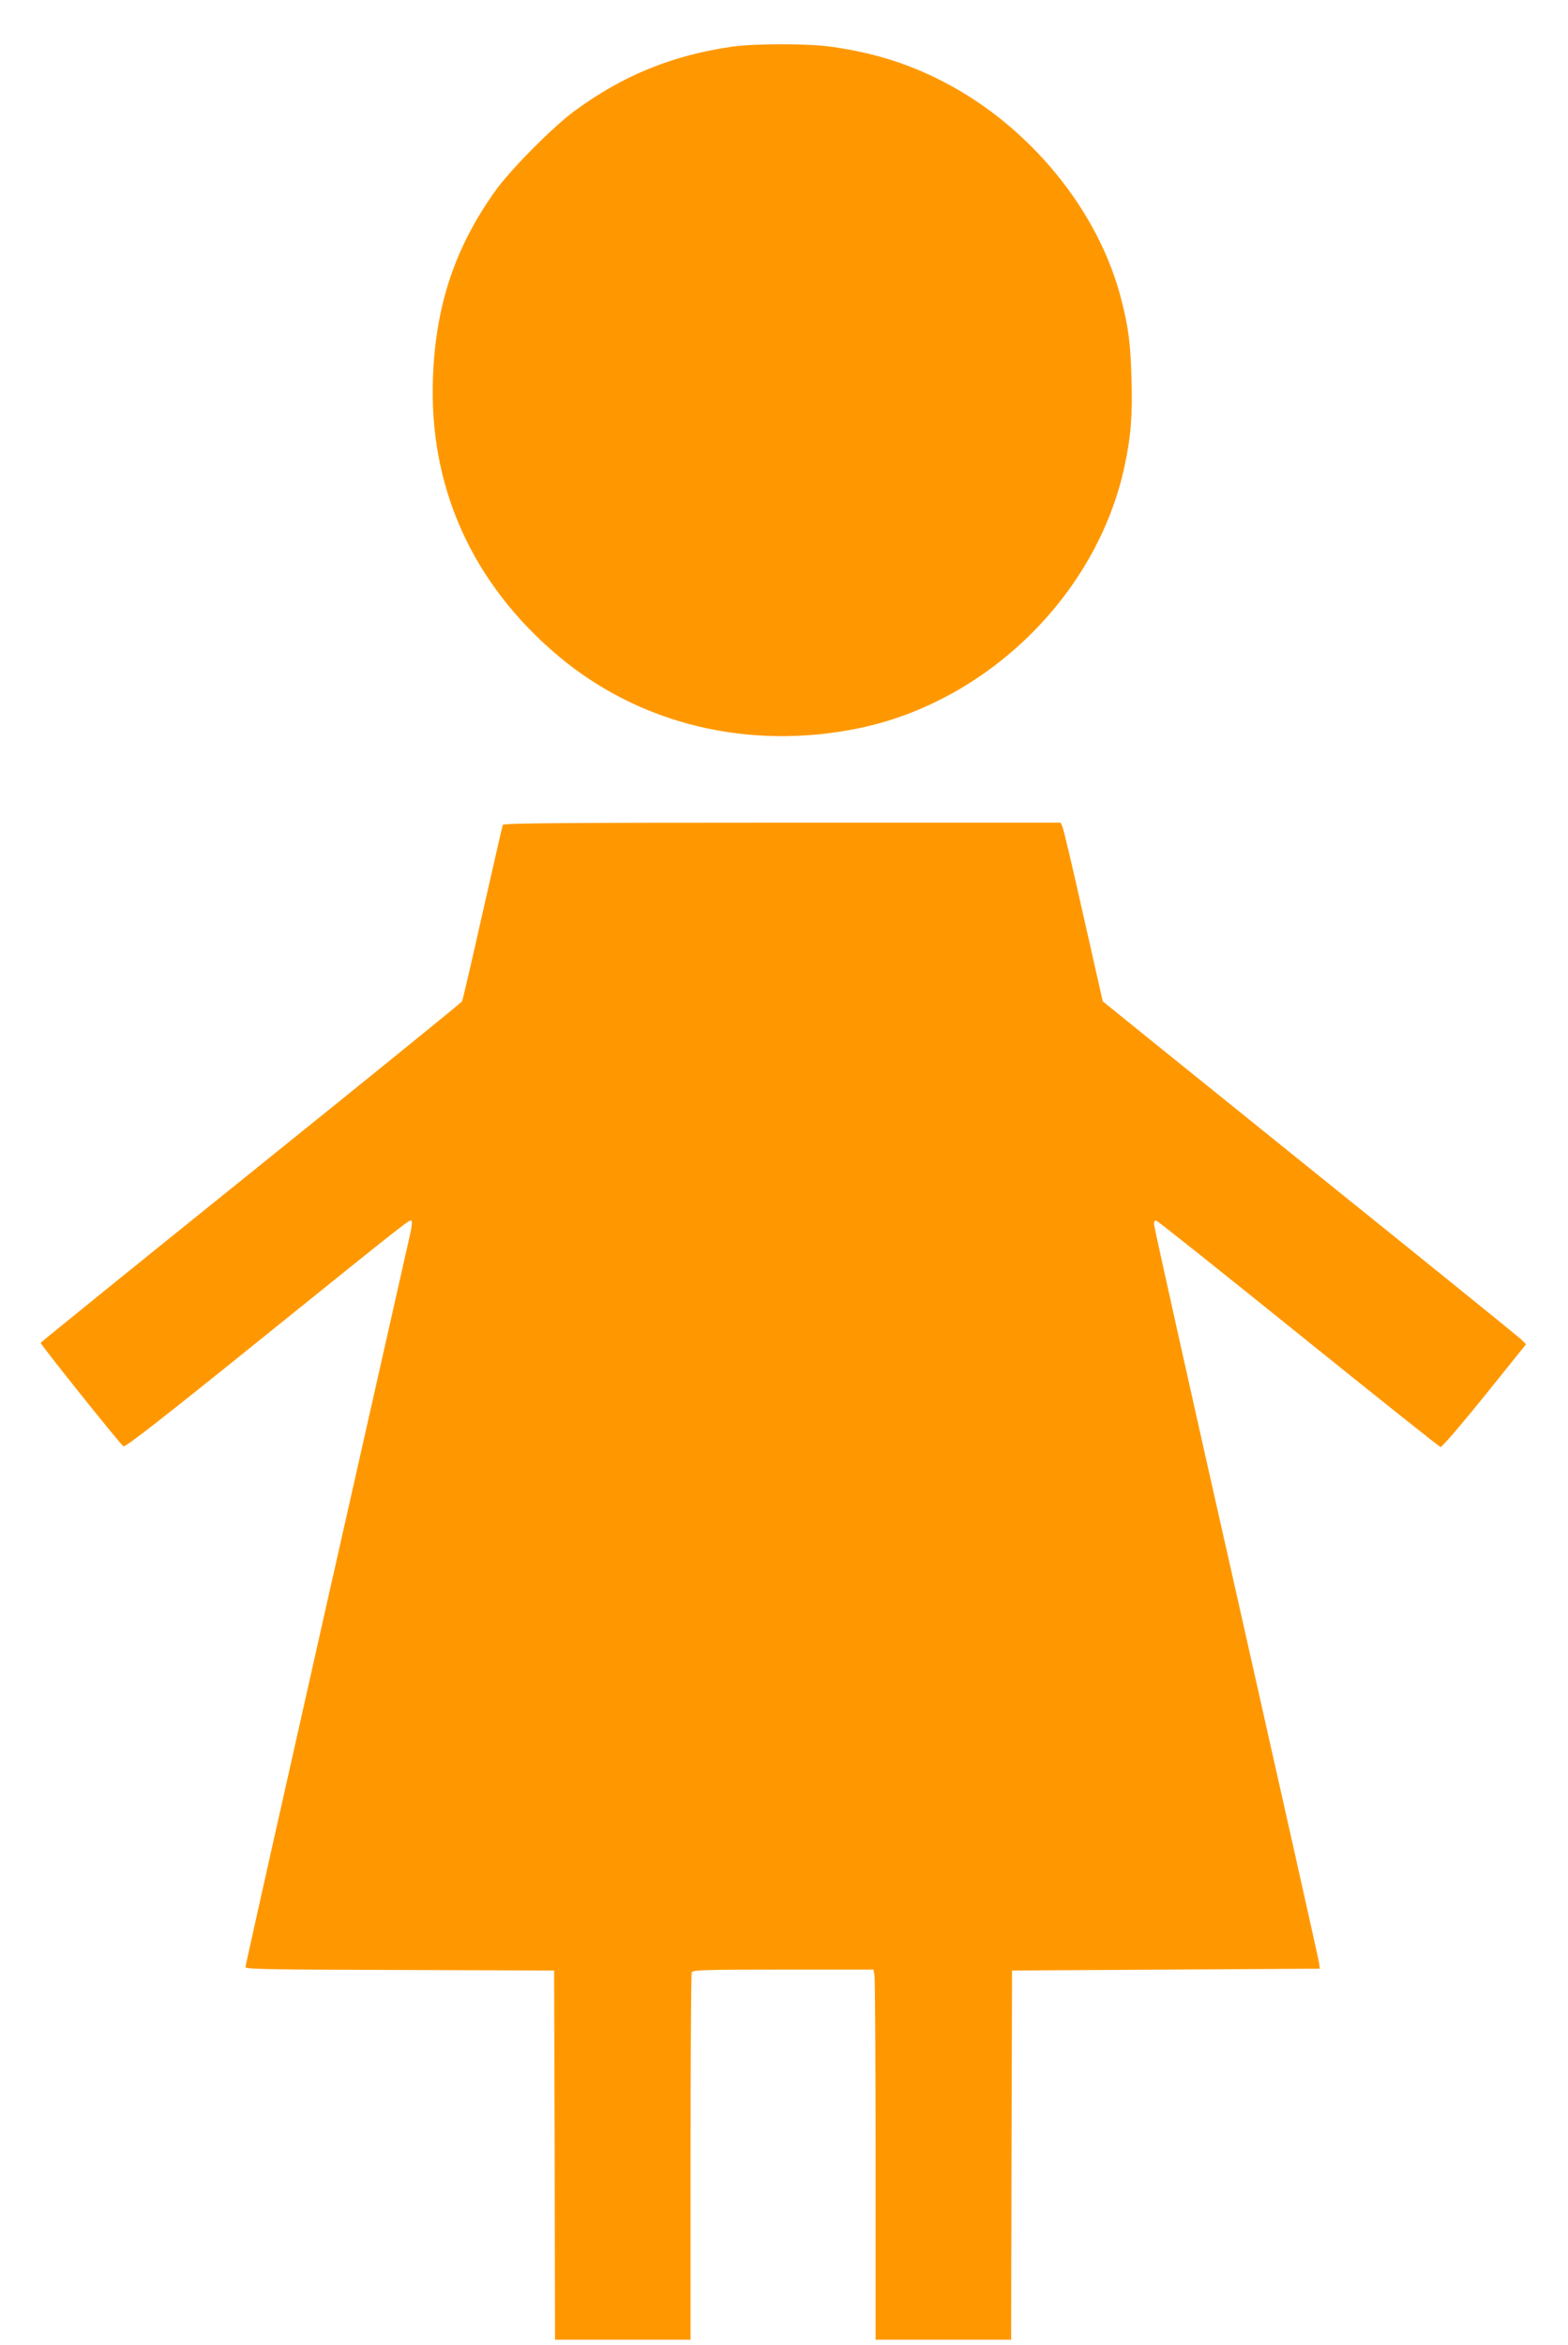 <?xml version="1.0" standalone="no"?>
<!DOCTYPE svg PUBLIC "-//W3C//DTD SVG 20010904//EN"
 "http://www.w3.org/TR/2001/REC-SVG-20010904/DTD/svg10.dtd">
<svg version="1.0" xmlns="http://www.w3.org/2000/svg"
 width="856pt" height="1280pt" viewBox="0 0 856 1280"
 preserveAspectRatio="xMidYMid meet">
<g transform="translate(0,1280) scale(0.1,-0.1)"
fill="#ff9800" stroke="none">
<path d="M3994 12545 c-326 -48 -591 -156 -854 -348 -123 -90 -357 -326 -442
-447 -214 -303 -318 -613 -334 -1000 -26 -601 210 -1130 681 -1528 446 -376
1041 -520 1642 -397 705 145 1303 733 1452 1430 35 162 44 275 38 478 -5 191
-16 278 -56 434 -124 485 -500 944 -971 1187 -194 100 -381 158 -612 191 -127
18 -419 18 -544 0z"/>
<path d="M2745 8298 c-3 -7 -52 -224 -111 -483 -58 -258 -108 -475 -112 -481
-4 -7 -522 -427 -1152 -934 -630 -507 -1146 -925 -1148 -929 -3 -7 432 -551
452 -565 9 -7 223 160 756 590 813 655 807 650 817 641 3 -4 1 -33 -6 -64 -7
-32 -213 -944 -457 -2026 -244 -1083 -444 -1975 -444 -1983 0 -12 124 -14 843
-16 l842 -3 3 -1008 2 -1007 370 0 370 0 0 994 c0 547 3 1001 6 1010 5 14 59
16 499 16 l493 0 6 -31 c3 -17 6 -472 6 -1010 l0 -979 370 0 370 0 2 1007 3
1008 840 5 840 5 -3 26 c-1 15 -205 923 -452 2020 -248 1096 -450 2004 -450
2017 0 18 4 23 15 18 9 -3 358 -281 776 -618 418 -337 766 -614 773 -616 7 -2
115 124 240 279 l227 282 -28 28 c-15 14 -518 421 -1118 904 -599 483 -1107
892 -1127 909 l-38 31 -105 465 c-57 256 -109 475 -115 488 l-10 22 -1520 0
c-1207 0 -1522 -3 -1525 -12z"/>
</g>
</svg>
